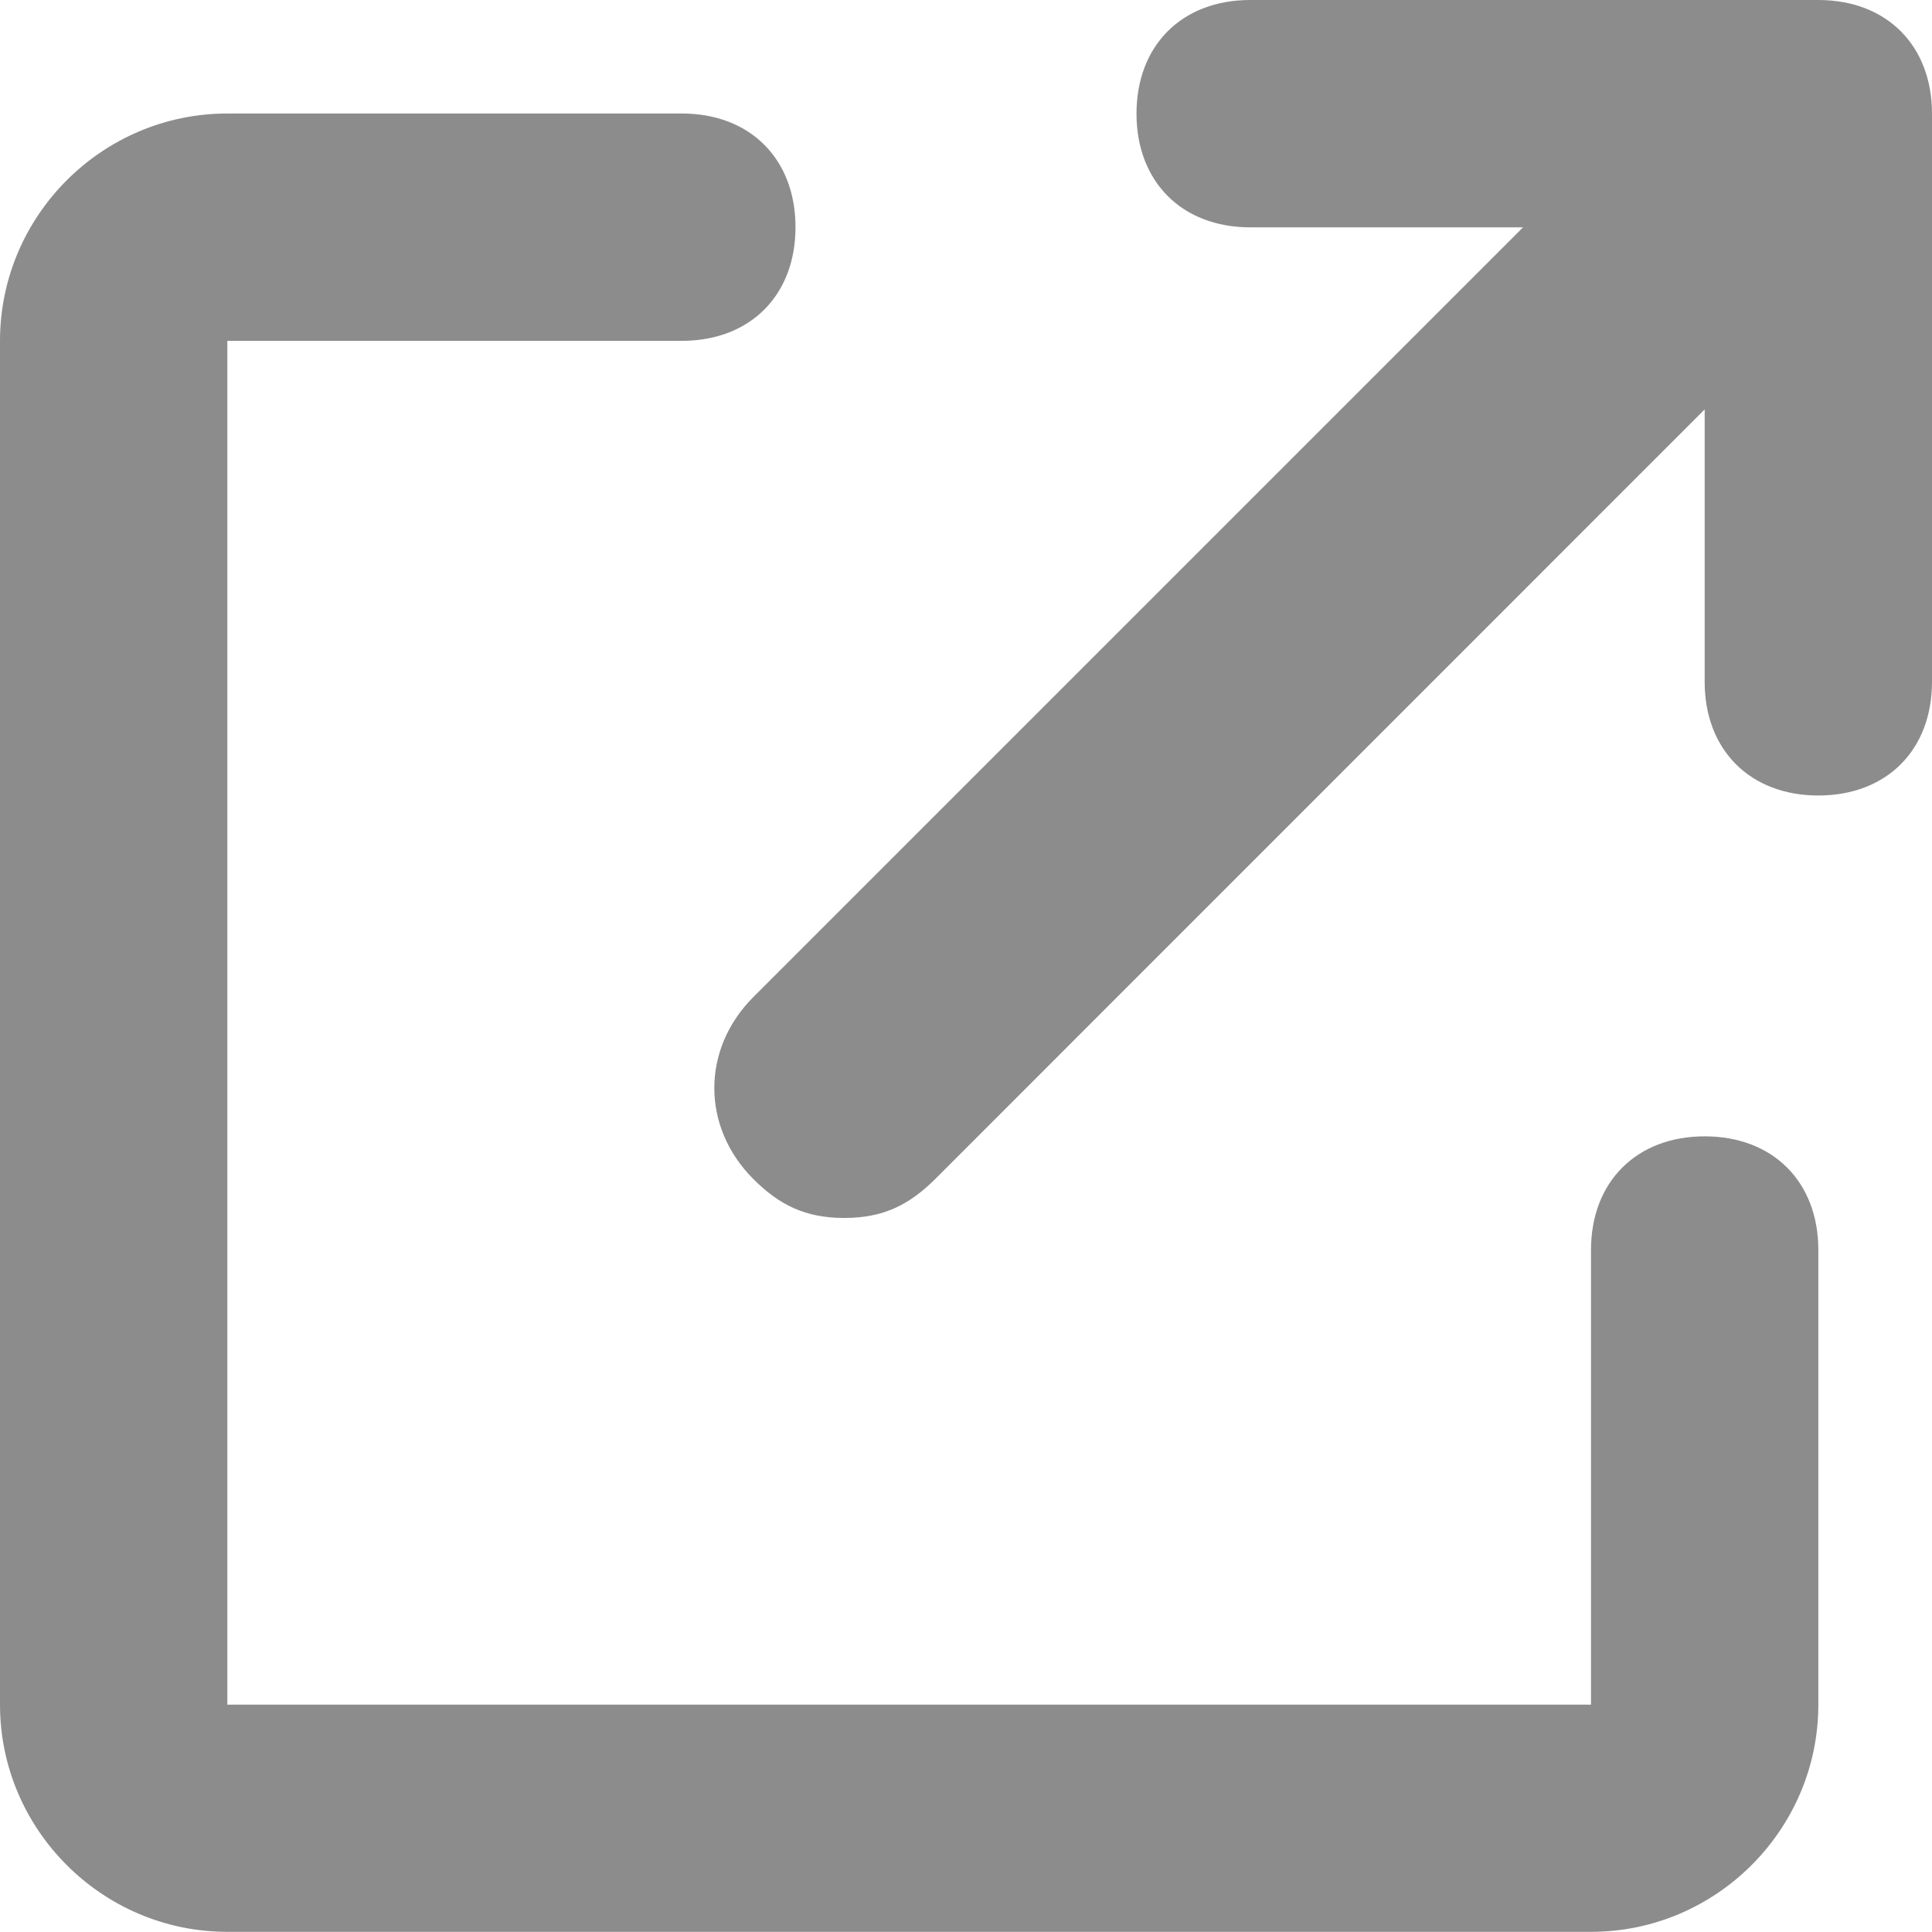 <svg width="12" height="12" viewBox="0 0 12 12" fill="none" xmlns="http://www.w3.org/2000/svg">
<g id="icon">
<g id="Group">
<path id="Vector" d="M9.882 11.999H1.412C0.635 11.999 0 11.364 0 10.588V2.117C0 1.34 0.635 0.705 1.412 0.705H4.235C4.659 0.705 4.941 0.987 4.941 1.411C4.941 1.835 4.659 2.117 4.235 2.117H1.412V10.588H9.882V7.764C9.882 7.34 10.165 7.058 10.588 7.058C11.012 7.058 11.294 7.34 11.294 7.764V10.588C11.294 11.364 10.659 11.999 9.882 11.999Z" fill="black" fill-opacity="0.45"/>
</g>
<path id="Union" fill-rule="evenodd" clip-rule="evenodd" d="M10.588 4.235C10.588 4.659 10.871 4.941 11.294 4.941C11.718 4.941 12 4.659 12 4.235V0.706C12 0.282 11.718 0 11.294 0H7.765C7.341 0 7.059 0.282 7.059 0.706C7.059 1.129 7.341 1.412 7.765 1.412H9.46L4.679 6.193C4.356 6.516 4.356 7 4.679 7.323C4.84 7.484 5.002 7.565 5.244 7.565C5.486 7.565 5.647 7.484 5.809 7.323L10.588 2.543V4.235Z" fill="black" fill-opacity="0.45"/>
</g>
</svg>
